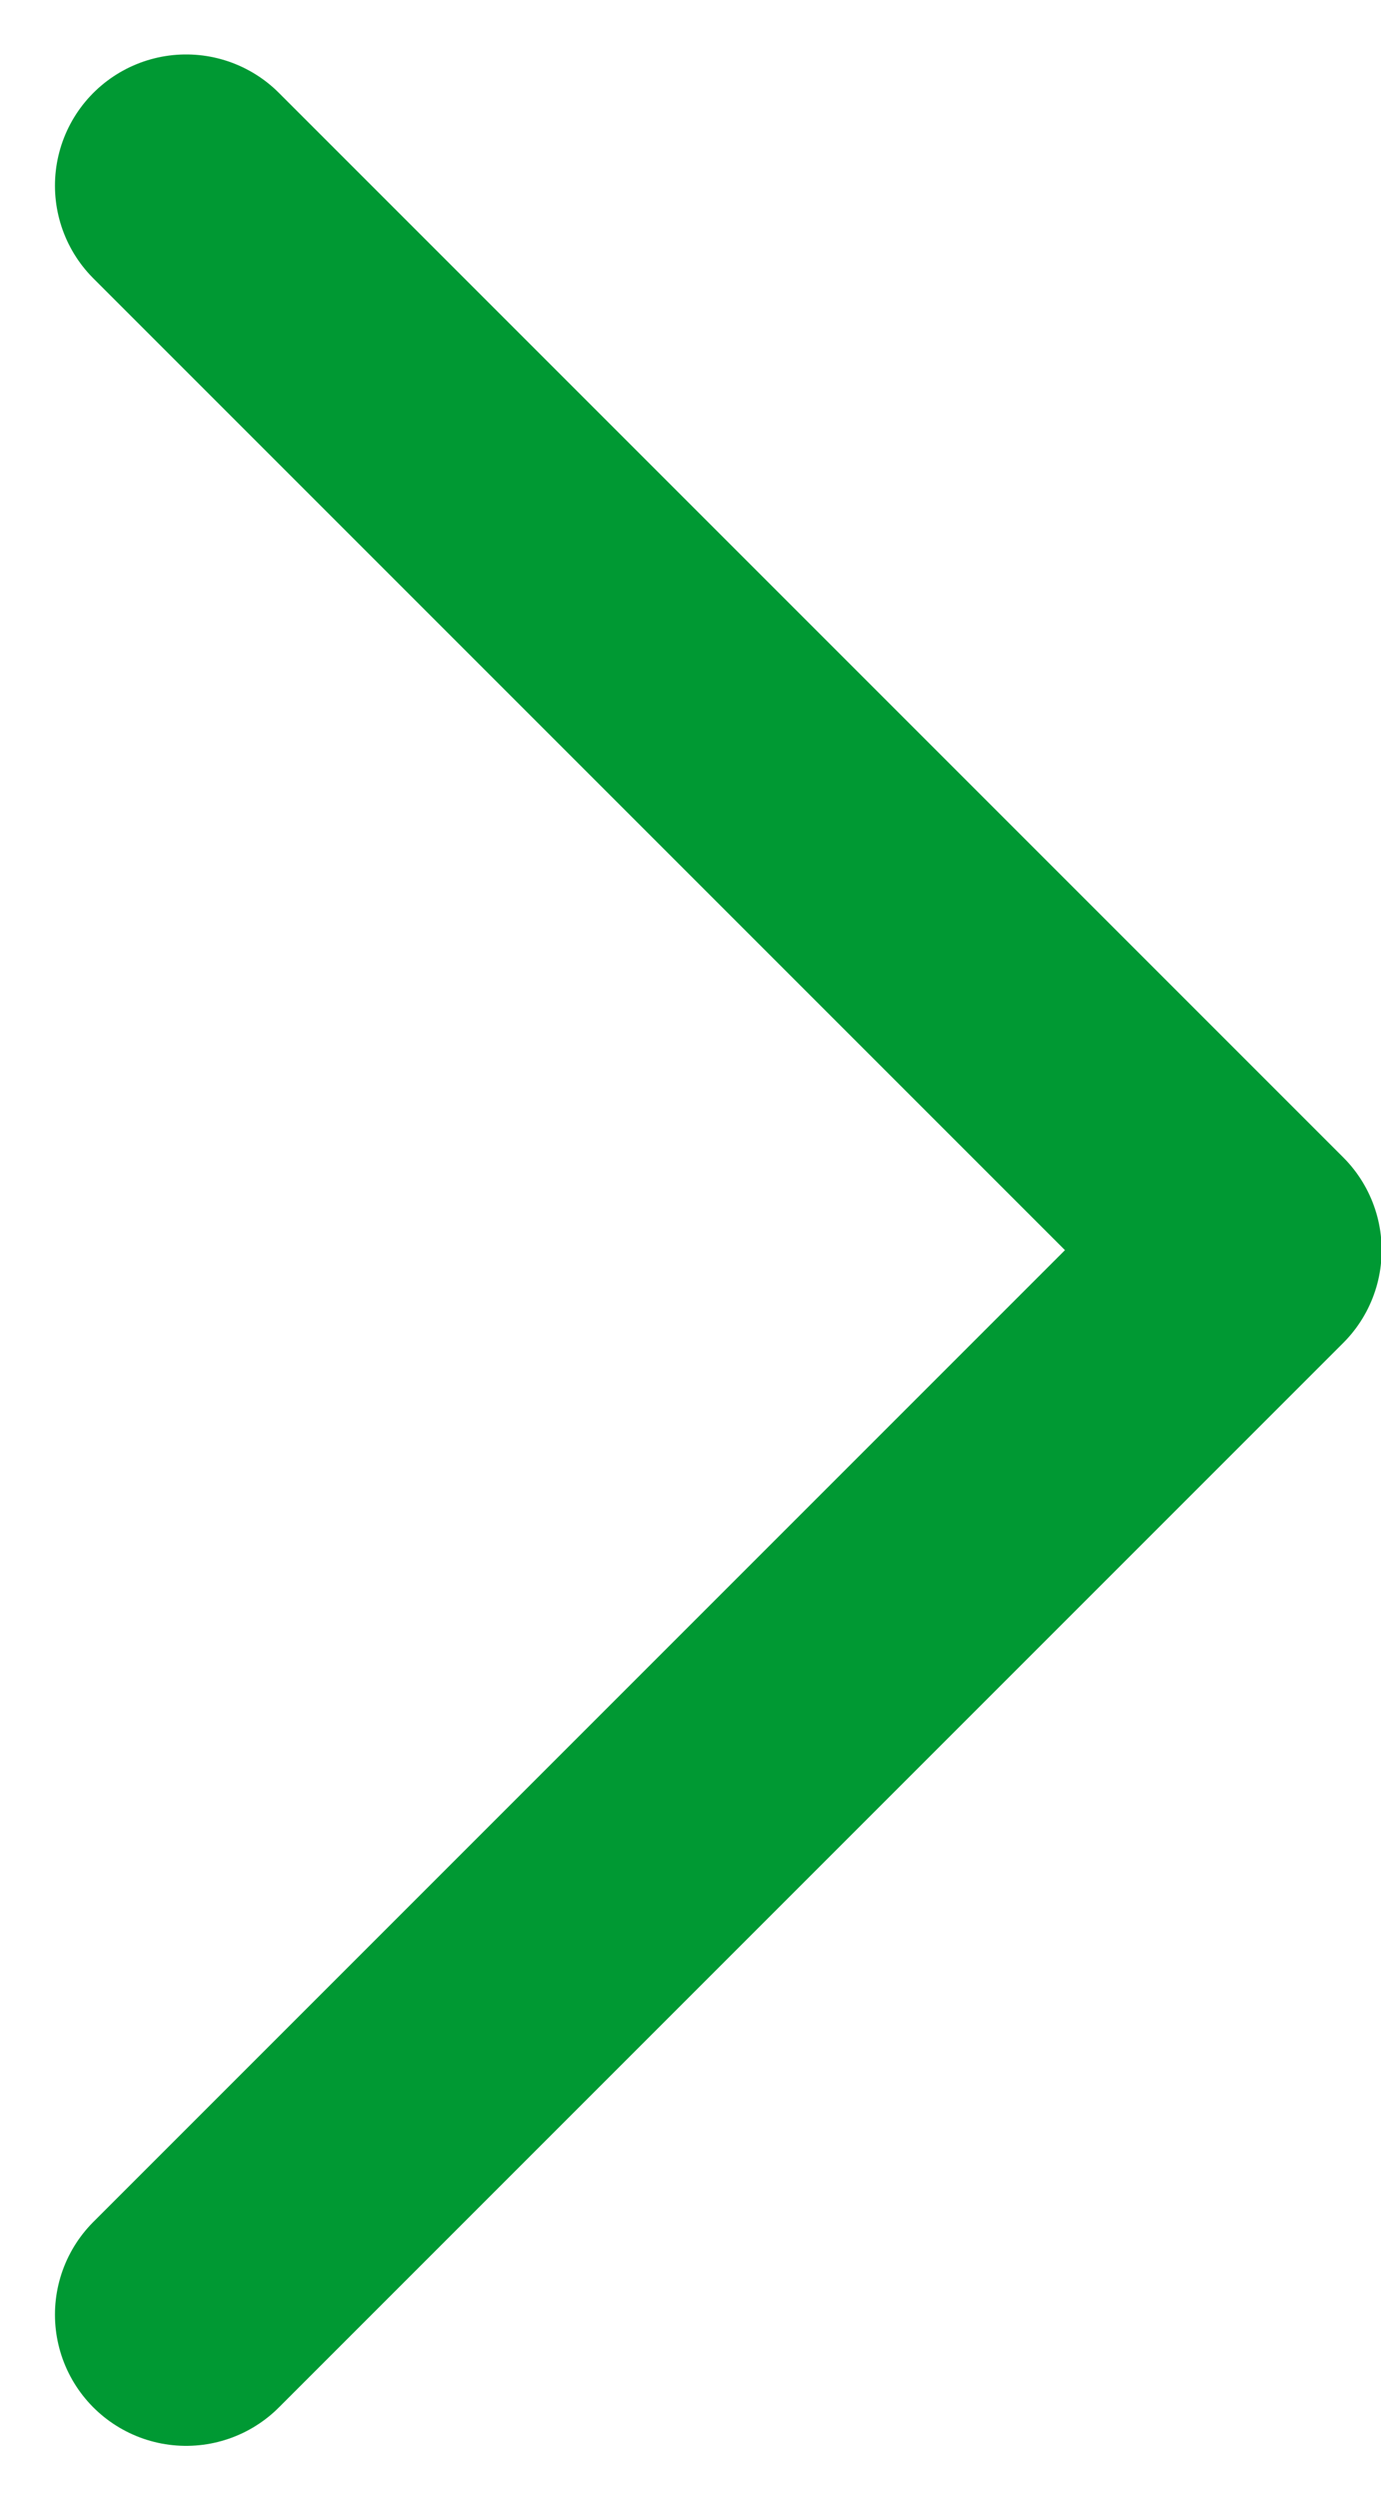 <svg xmlns="http://www.w3.org/2000/svg" width="10.528" height="19.057" viewBox="0 0 10.528 19.057"><path d="M1008.4,455.617l8.114,8.114-8.114,8.114" transform="translate(-1006.981 -454.202)" fill="none" stroke="#093" stroke-linecap="round" stroke-linejoin="round" stroke-width="2"/></svg>
